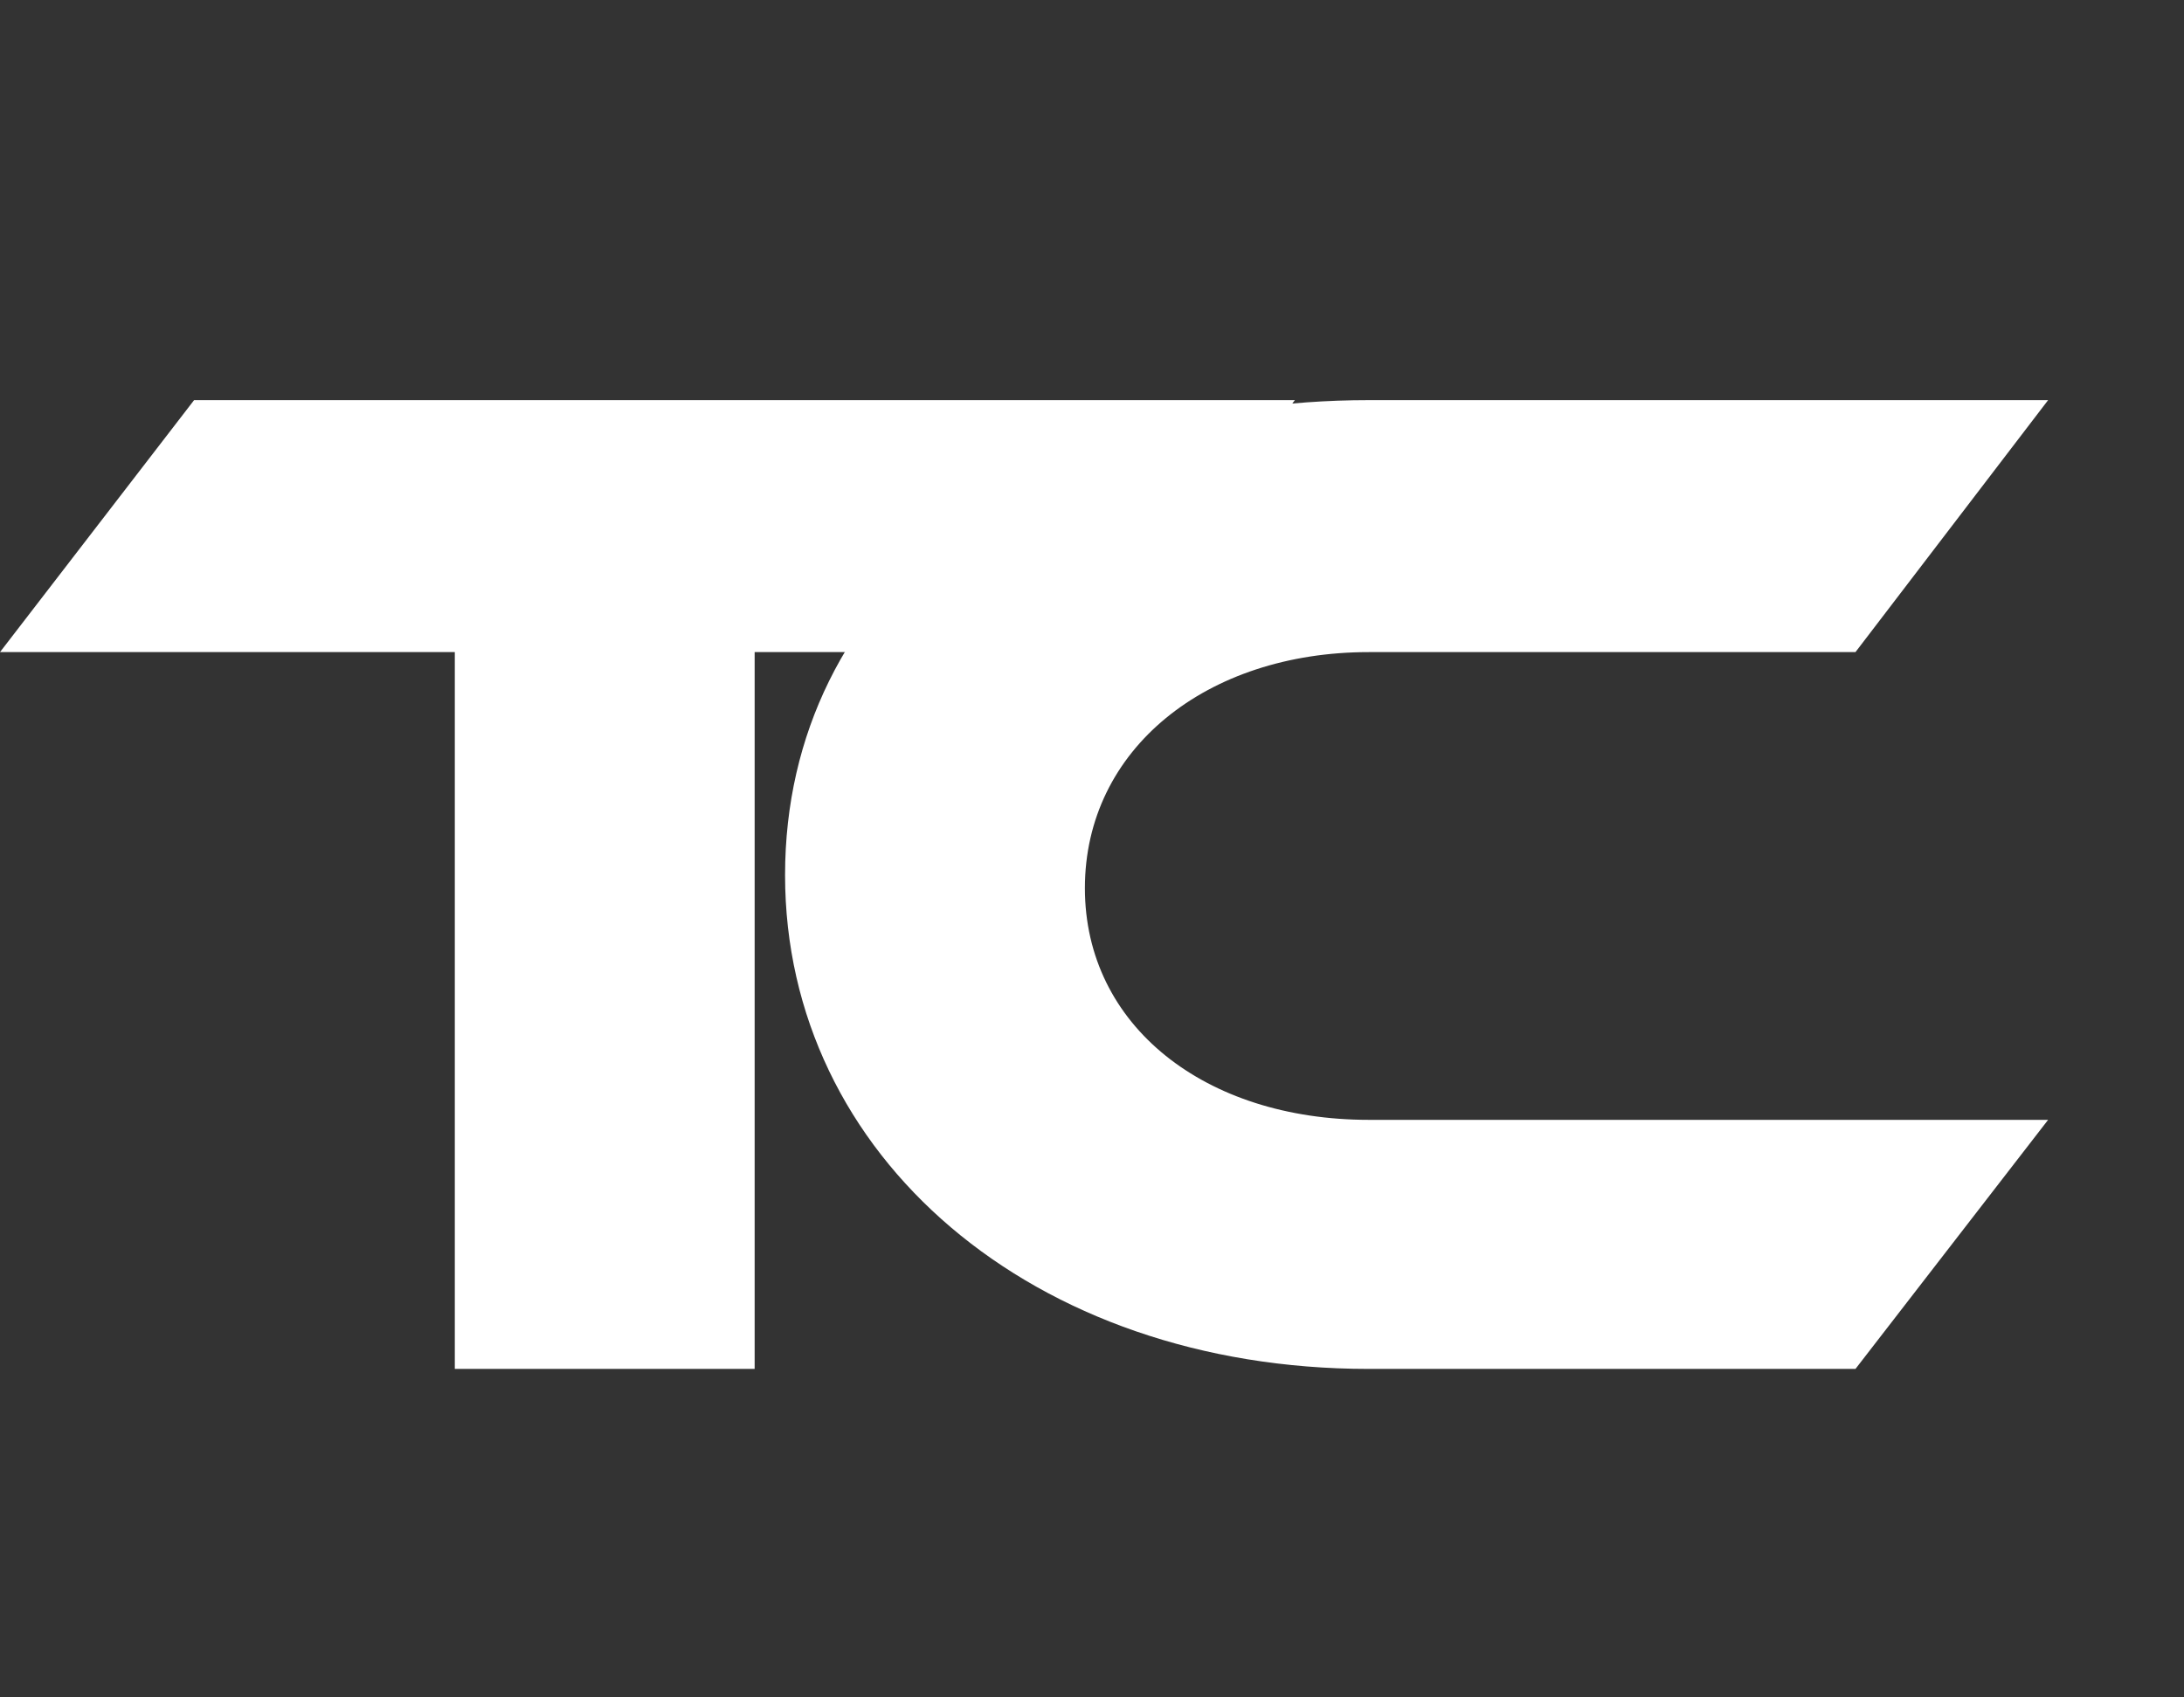 <svg width="193" height="150" viewBox="0 0 193 150" fill="none" xmlns="http://www.w3.org/2000/svg">
<rect x="0" y="0" width="193" height="150" fill="#333333" stroke="none"/>
<path d="M17.152 35.368H114.432L97.28 57.64H66.688V121H40.192V57.64H0L17.152 35.368Z" fill="white"/>
<path d="M120.96 98.984H180.992L163.968 121H120.96C91.264 121 69.376 102.184 69.376 77.352C69.376 52.264 91.264 35.368 120.96 35.368H180.992L163.968 57.64H120.96C106.624 57.64 95.872 66.216 95.872 78.504C95.872 90.664 106.496 98.984 120.96 98.984Z" fill="white"/>
</svg>
